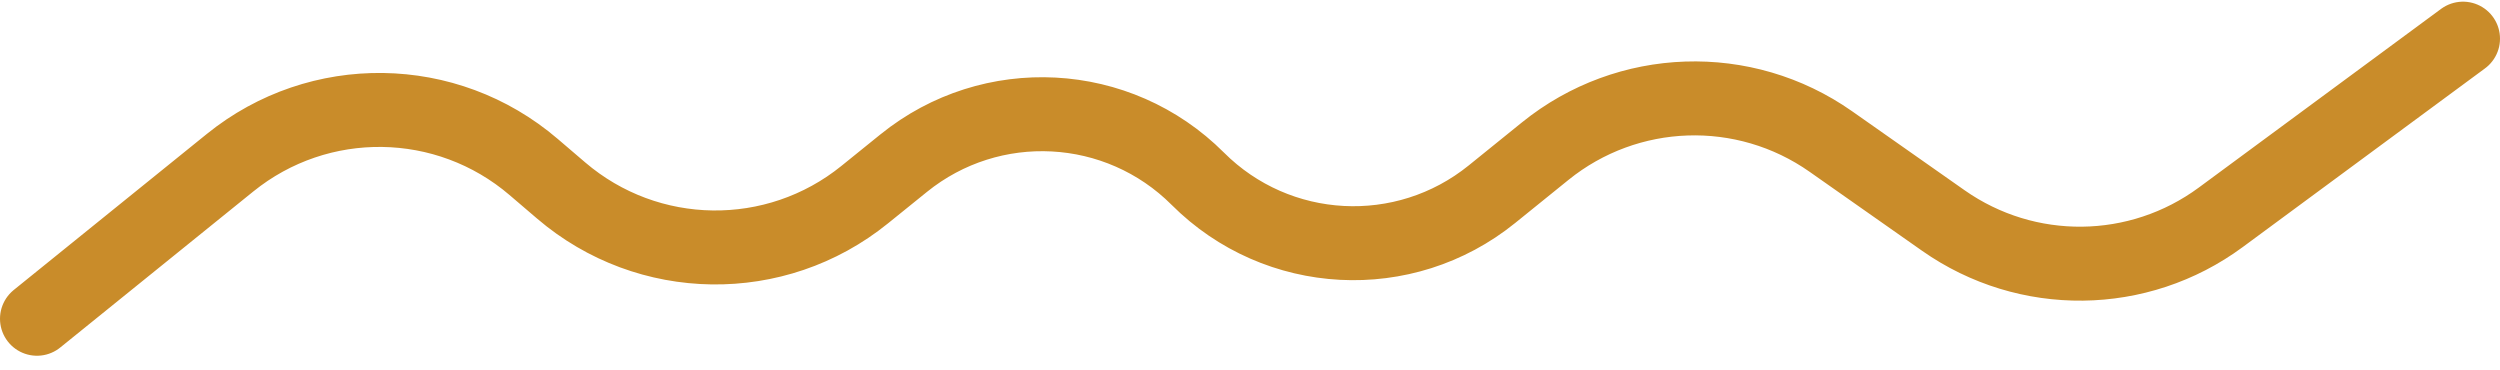 <svg xmlns="http://www.w3.org/2000/svg" fill="none" viewBox="0 0 169 25" height="25" width="169">
<path stroke-linecap="round" stroke-width="5" stroke="#C98C2A" d="M2.5 21.548L15.553 10.999C21.567 6.138 30.191 6.258 36.068 11.283L37.934 12.878C43.811 17.903 52.435 18.023 58.449 13.162L61.089 11.029C67.009 6.244 75.587 6.697 80.97 12.081V12.081C86.353 17.464 94.93 17.917 100.851 13.132L104.456 10.218C110.027 5.716 117.906 5.45 123.766 9.567L131.373 14.909C137.019 18.875 144.568 18.788 150.121 14.693L166.5 2.613" id="Vector 6"></path>
</svg>
